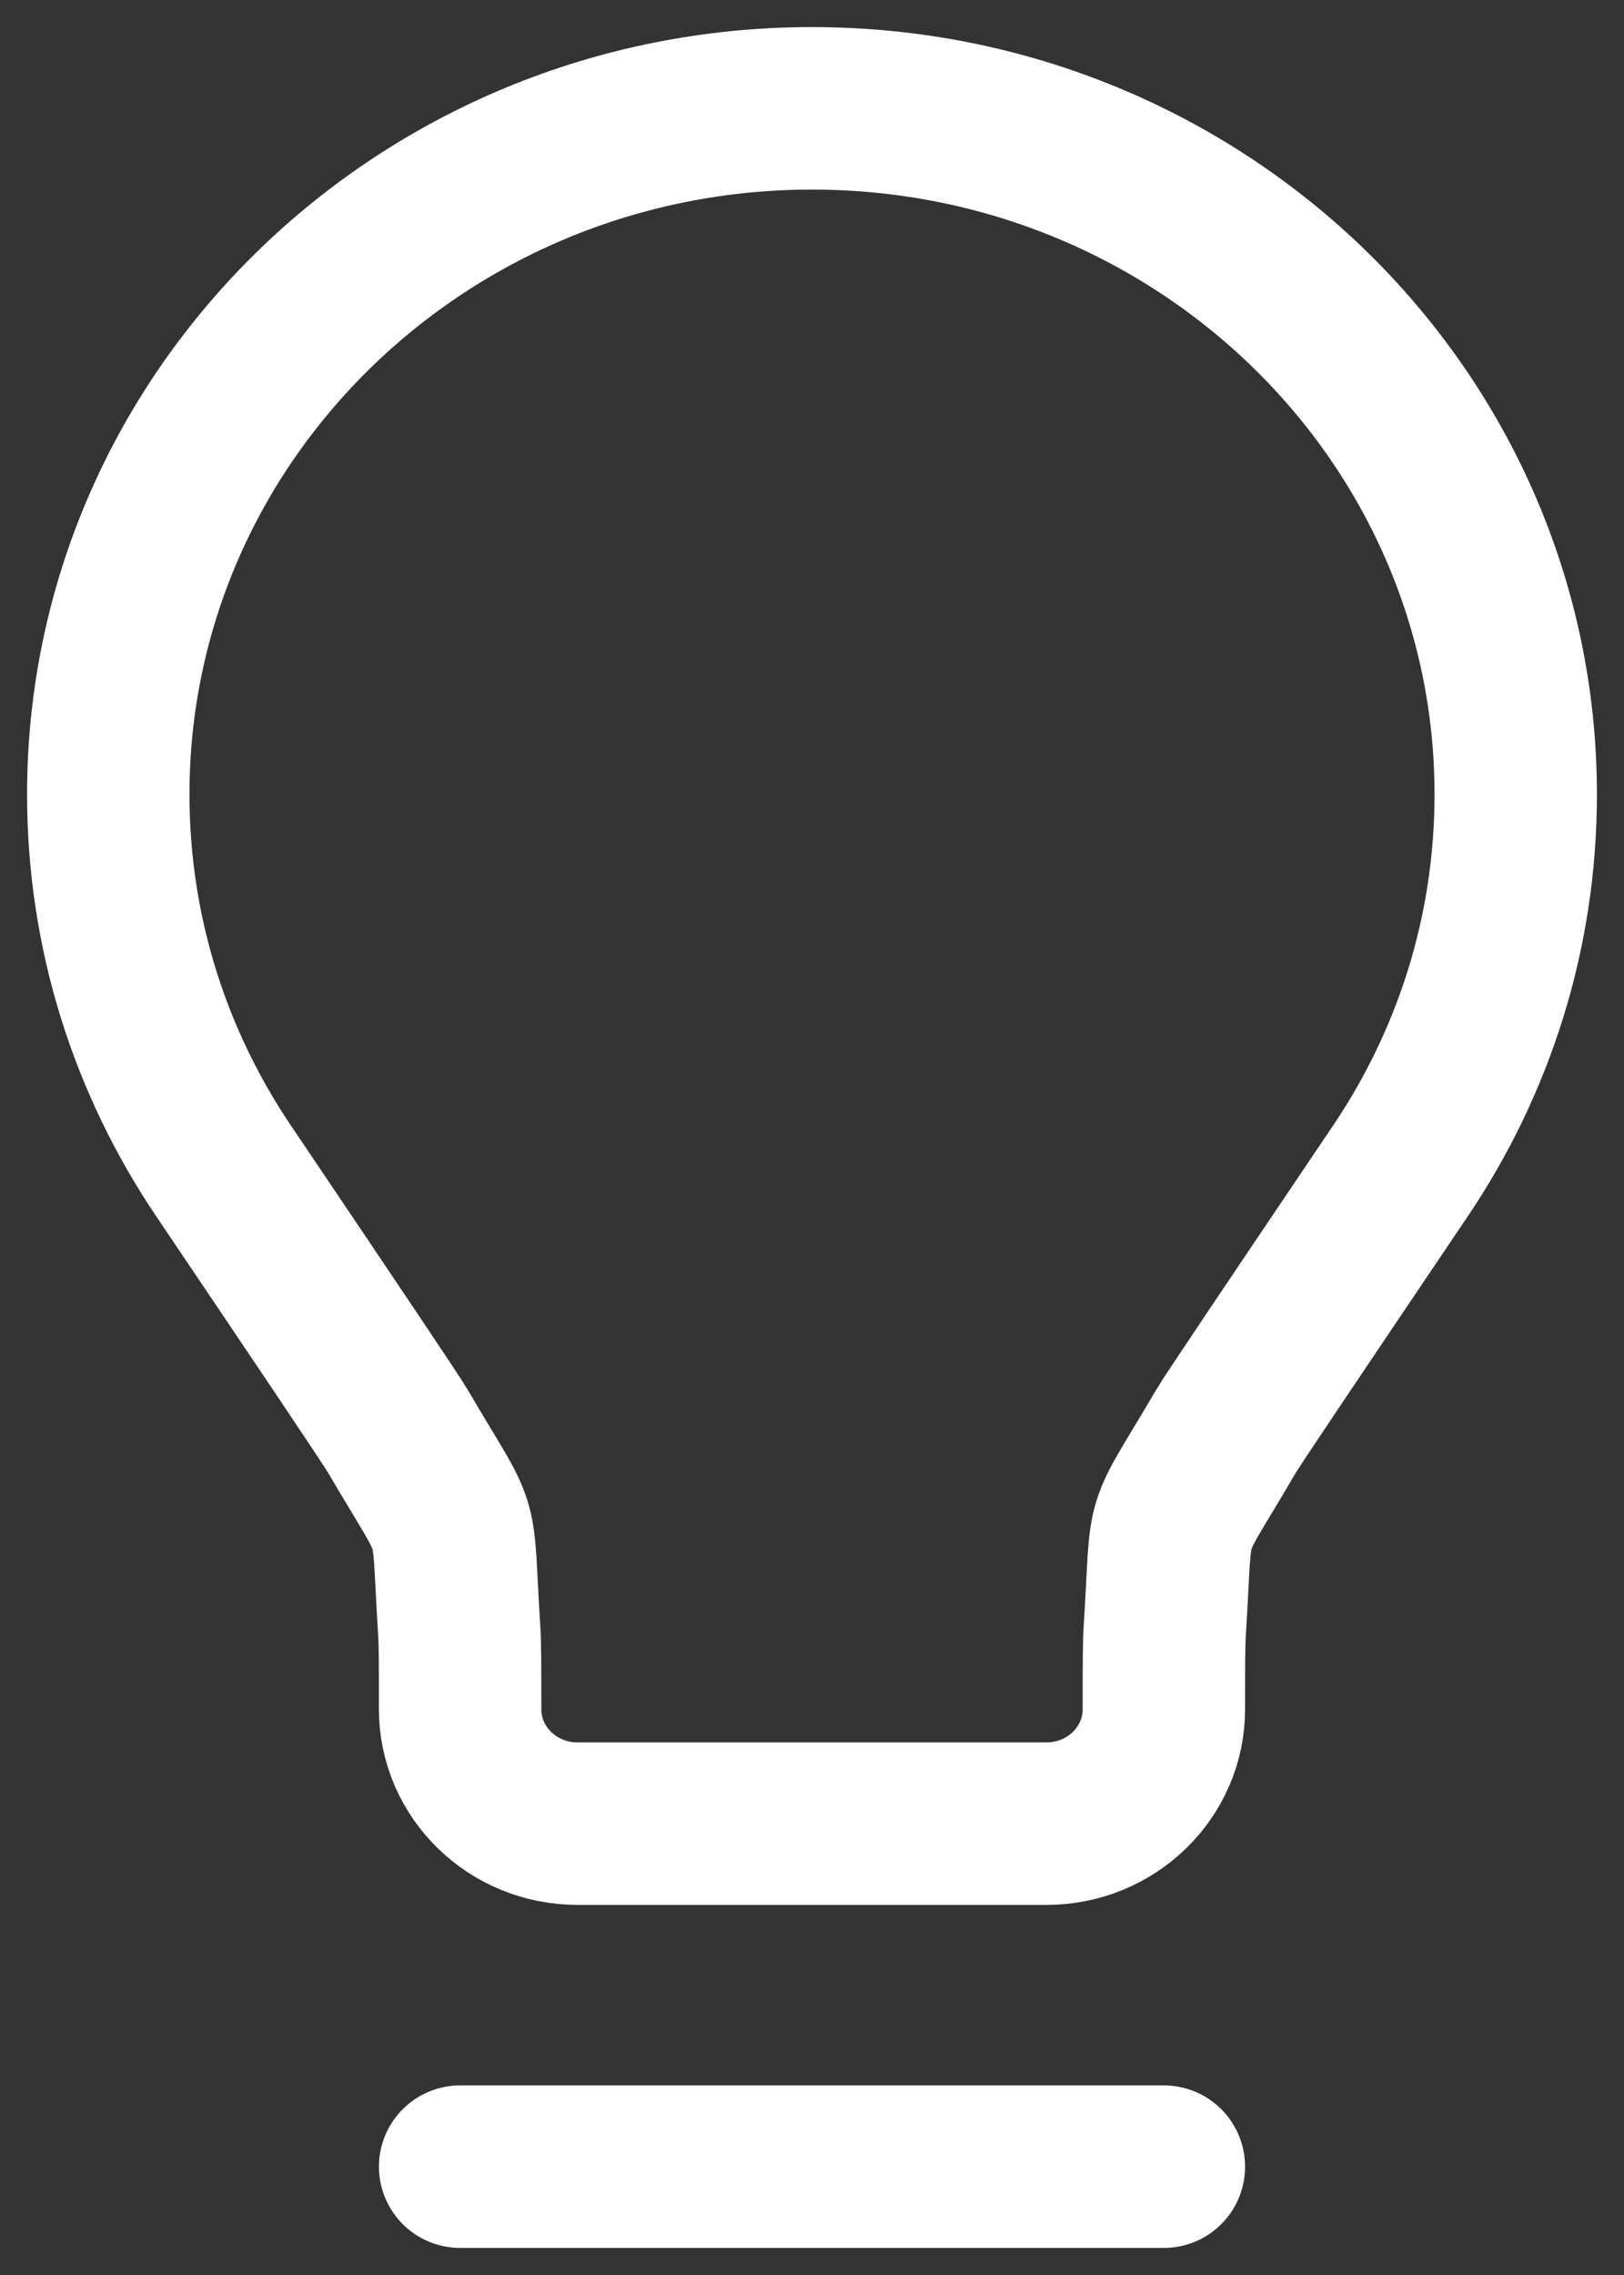 <svg width="30" height="42" viewBox="0 0 30 42" fill="none" xmlns="http://www.w3.org/2000/svg">
<rect x="0" y="0" width="30" height="42" fill="#333333" stroke="none"/>
<path d="M8.5 40H21.5M15 2C7.82 2 2 7.671 2 14.667C2 17.231 2.782 19.617 4.126 21.611C6.193 24.677 7.225 26.209 7.359 26.438C8.553 28.476 8.333 27.757 8.483 30.098C8.5 30.361 8.5 30.759 8.5 31.556C8.5 32.721 9.47 33.667 10.666 33.667L19.333 33.667C20.53 33.667 21.5 32.721 21.5 31.556C21.5 30.759 21.5 30.361 21.517 30.098C21.667 27.757 21.446 28.476 22.639 26.438C22.773 26.209 23.807 24.677 25.874 21.611C27.218 19.617 28 17.231 28 14.667C28 7.671 22.179 2 15 2Z" stroke="white" stroke-width="3" stroke-linecap="round" stroke-linejoin="round"/>
</svg>
